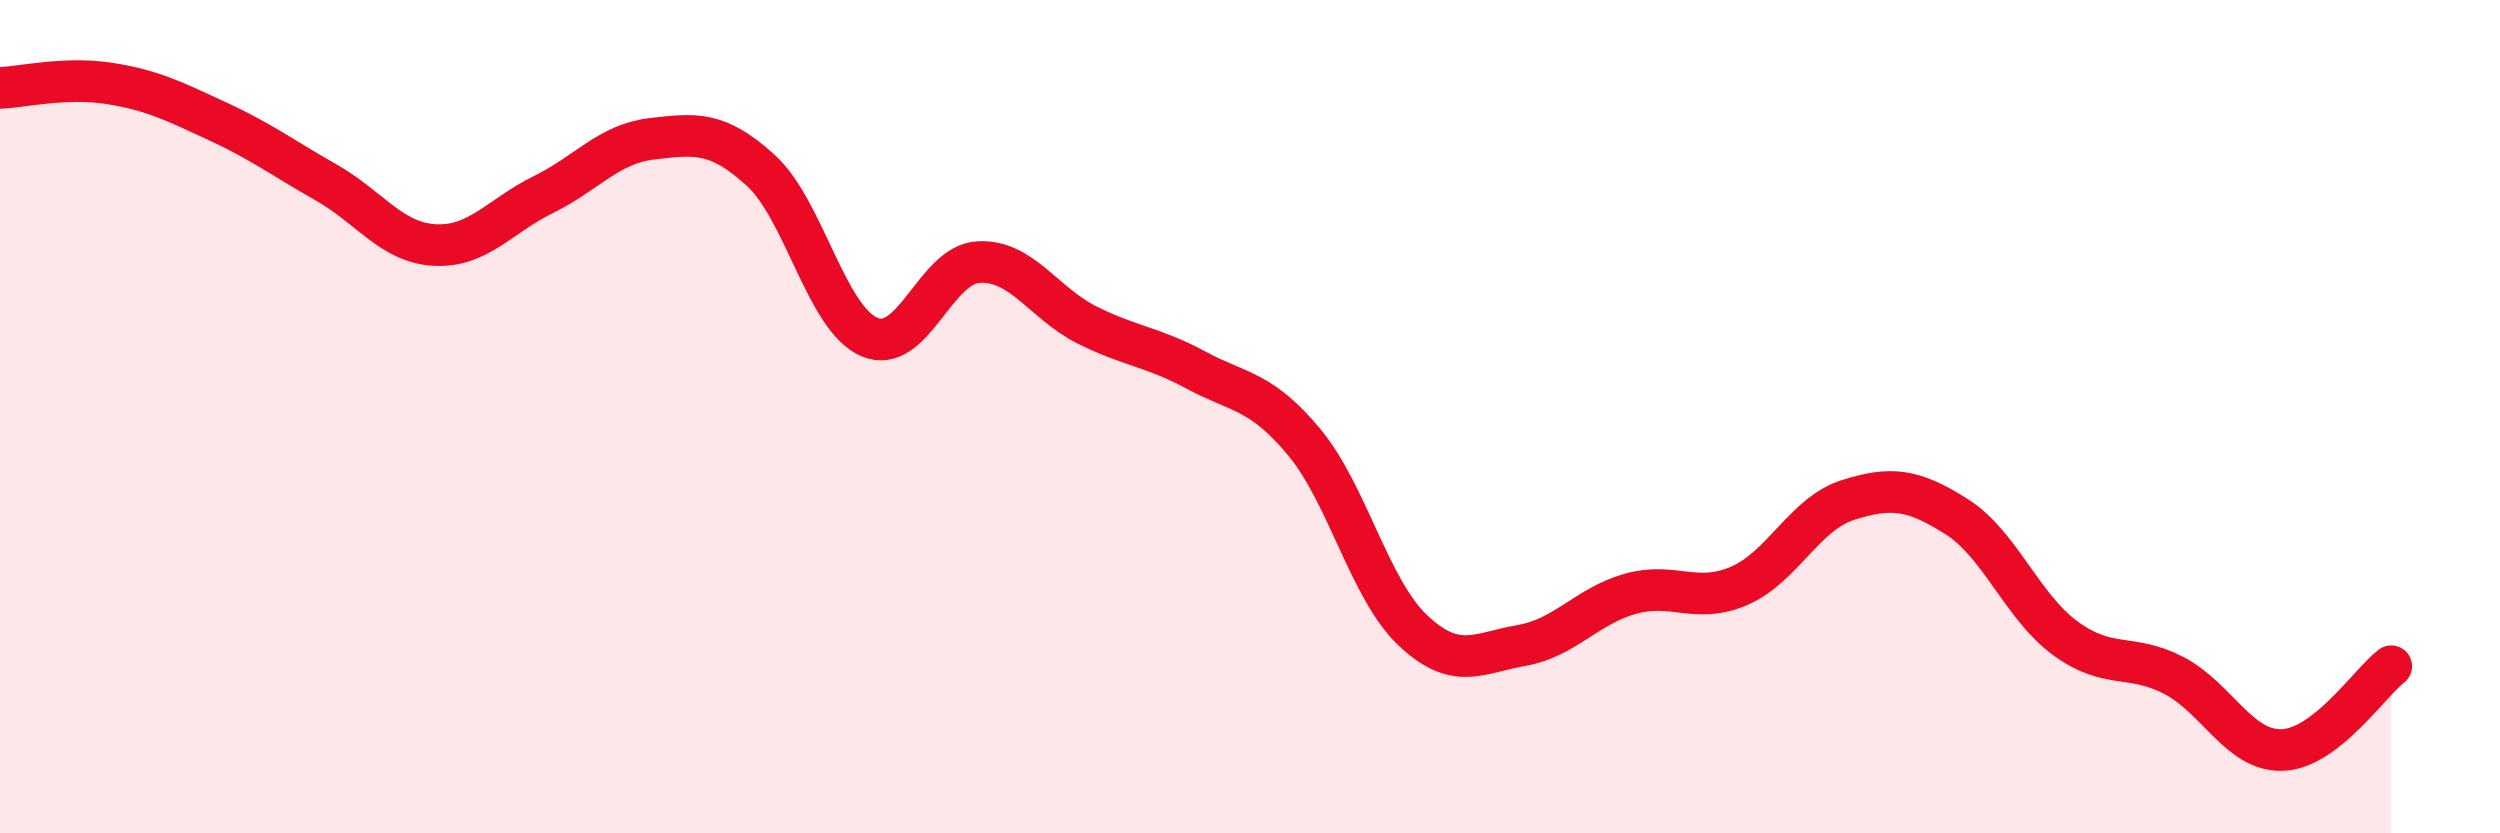 
    <svg width="60" height="20" viewBox="0 0 60 20" xmlns="http://www.w3.org/2000/svg">
      <path
        d="M 0,2.11 C 0.52,2.09 1.57,1.84 2.61,2 C 3.65,2.16 4.18,2.43 5.22,2.91 C 6.26,3.39 6.79,3.79 7.83,4.38 C 8.87,4.97 9.39,5.82 10.43,5.88 C 11.47,5.94 12,5.18 13.04,4.67 C 14.08,4.16 14.61,3.45 15.65,3.33 C 16.69,3.21 17.22,3.14 18.26,4.09 C 19.3,5.04 19.83,7.65 20.87,8.09 C 21.91,8.53 22.44,6.35 23.48,6.29 C 24.52,6.23 25.05,7.28 26.09,7.8 C 27.13,8.32 27.66,8.32 28.7,8.88 C 29.74,9.44 30.26,9.36 31.3,10.61 C 32.34,11.86 32.87,14.15 33.91,15.13 C 34.95,16.11 35.48,15.67 36.52,15.49 C 37.56,15.31 38.09,14.54 39.13,14.25 C 40.17,13.96 40.7,14.51 41.74,14.06 C 42.78,13.61 43.31,12.33 44.35,12 C 45.39,11.67 45.92,11.74 46.96,12.4 C 48,13.06 48.53,14.56 49.57,15.32 C 50.61,16.08 51.13,15.67 52.17,16.21 C 53.21,16.75 53.74,18.04 54.78,18 C 55.82,17.96 56.87,16.39 57.39,15.99L57.39 20L0 20Z"
        fill="#EB0A25"
        opacity="0.1"
        stroke-linecap="round"
        stroke-linejoin="round"
      />
      <path
        d="M 0,2.11 C 0.52,2.09 1.57,1.84 2.61,2 C 3.65,2.16 4.18,2.43 5.22,2.91 C 6.26,3.39 6.79,3.79 7.83,4.38 C 8.87,4.97 9.39,5.82 10.43,5.88 C 11.47,5.94 12,5.18 13.04,4.67 C 14.08,4.16 14.61,3.45 15.65,3.33 C 16.69,3.21 17.22,3.14 18.26,4.09 C 19.3,5.04 19.83,7.65 20.87,8.09 C 21.91,8.53 22.44,6.35 23.48,6.29 C 24.52,6.23 25.05,7.28 26.09,7.8 C 27.13,8.32 27.66,8.32 28.7,8.88 C 29.74,9.44 30.26,9.36 31.3,10.61 C 32.34,11.86 32.87,14.15 33.91,15.13 C 34.95,16.11 35.48,15.67 36.52,15.49 C 37.56,15.31 38.09,14.54 39.13,14.25 C 40.17,13.96 40.7,14.51 41.74,14.06 C 42.78,13.61 43.31,12.33 44.35,12 C 45.39,11.67 45.92,11.74 46.96,12.4 C 48,13.06 48.53,14.56 49.57,15.32 C 50.61,16.08 51.13,15.67 52.17,16.21 C 53.21,16.75 53.74,18.04 54.78,18 C 55.82,17.96 56.87,16.39 57.39,15.99"
        stroke="#EB0A25"
        stroke-width="1"
        fill="none"
        stroke-linecap="round"
        stroke-linejoin="round"
      />
    </svg>
  